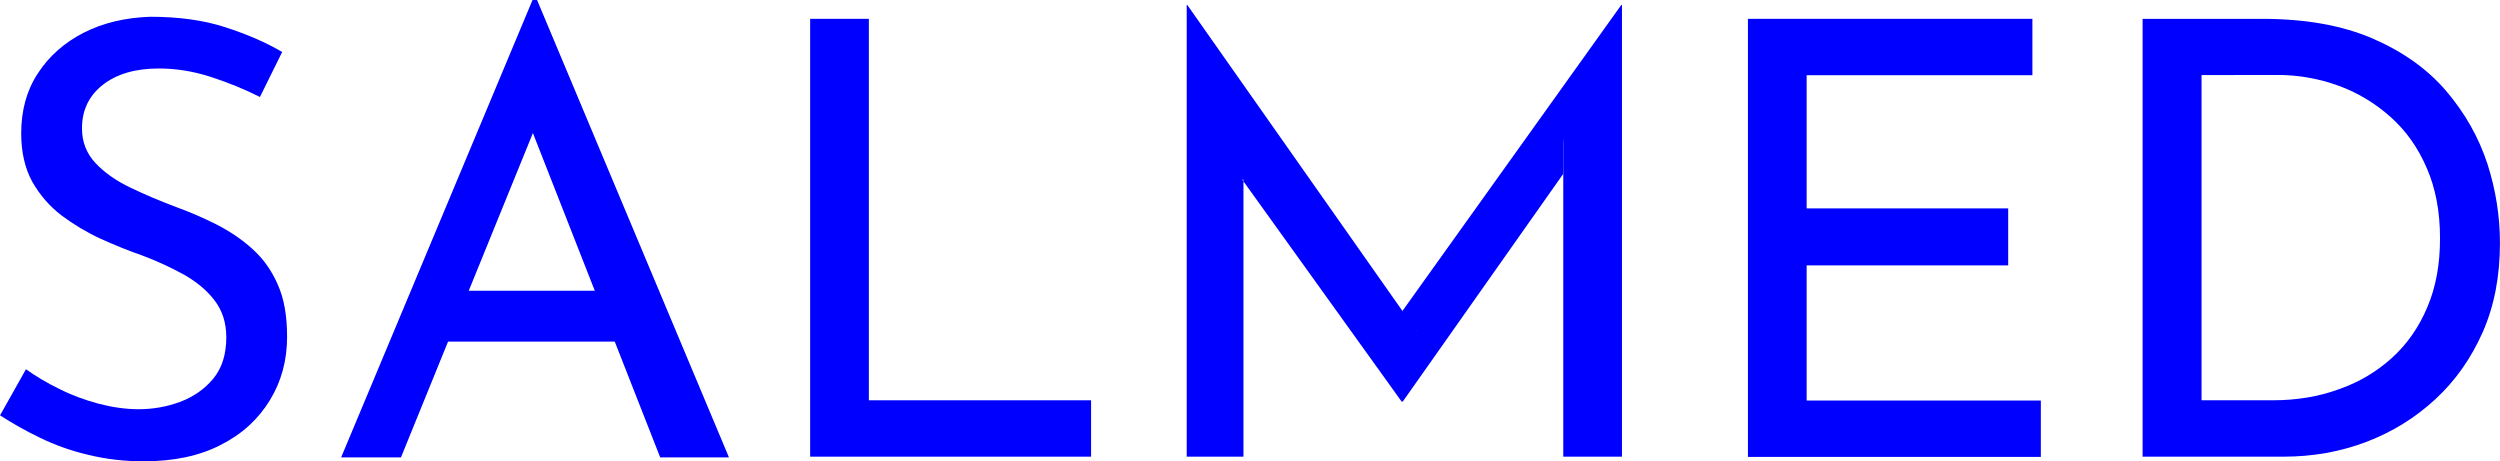
<svg xmlns="http://www.w3.org/2000/svg" xml:space="preserve" width="129.544mm" height="23.904mm" version="1.1" style="shape-rendering:geometricPrecision; text-rendering:geometricPrecision; image-rendering:optimizeQuality; fill-rule:evenodd; clip-rule:evenodd"
viewBox="0 0 20441 3772"
 xmlns:xlink="http://www.w3.org/1999/xlink">
 <defs>
  <style type="text/css">
   <![CDATA[
    .str0 {stroke:#0000ff;stroke-width:12.024}
    .fil0 {fill:#0000ff}
    .fil1 {fill:#0000ff}
   ]]>
  </style>
 </defs>
 <g id="Warstwa_x0020_1">
  <path class="fil0" d="M2125 793c-123,-62 -256,-117 -401,-164 -145,-47 -286,-69 -426,-69 -192,0 -344,45 -457,133 -114,90 -171,207 -171,357 0,112 38,207 112,285 74,78 169,145 286,200 118,57 242,109 375,159 109,40 217,86 326,141 109,56 207,121 295,201 88,79 157,176 207,291 52,116 76,257 76,427 0,191 -46,364 -141,519 -95,155 -228,278 -404,366 -174,90 -385,133 -628,133 -156,0 -304,-17 -449,-52 -145,-34 -276,-81 -399,-141 -122,-59 -231,-121 -326,-183l212 -377c80,57 169,111 273,161 102,52 209,91 321,121 112,29 221,45 326,45 116,0 228,-19 337,-59 108,-40 200,-102 272,-188 73,-87 109,-200 109,-342 0,-119 -33,-219 -97,-302 -63,-83 -148,-152 -252,-211 -103,-56 -217,-110 -338,-155 -115,-40 -229,-86 -343,-138 -114,-53 -219,-116 -318,-190 -96,-74 -176,-165 -238,-274 -60,-109 -91,-242 -91,-395 0,-189 44,-352 136,-492 91,-140 216,-251 374,-332 159,-81 340,-124 546,-131 231,0 435,28 611,85 176,57 333,124 467,203l-182 368z"/>
  <polygon class="fil1 str0" points="2798,3734 4358,6 4387,6 5951,3734 5402,3734 4234,758 4575,536 3274,3734 "/>
  <polygon class="fil1" points="3714,2377 5045,2377 5204,2793 3574,2793 "/>
  <polygon class="fil1" points="6624,154 7104,154 7104,3273 8921,3273 8921,3734 6624,3734 "/>
  <polygon class="fil1" points="9703,3734 9703,41 9708,41 11584,2709 11380,2664 13256,41 13262,41 13262,3734 12782,3734 12782,1130 12816,1373 11470,3283 11460,3283 10088,1373 10167,1150 10167,3734 "/>
  <polygon class="fil1" points="14292,154 16618,154 16618,615 14772,615 14772,1704 16420,1704 16420,2170 14772,2170 14772,3275 16687,3275 16687,3736 14292,3736 "/>
  <path class="fil1" d="M17519 3734l0 -3580 975 0c358,0 658,54 906,161 247,107 449,250 603,431 153,180 264,377 335,592 69,214 103,432 103,649 0,271 -46,513 -141,729 -95,214 -223,397 -387,548 -164,152 -352,268 -564,349 -213,81 -439,121 -677,121l-1153 0zm482 -461l580 0c195,0 376,-29 542,-90 167,-58 312,-145 435,-257 124,-112 220,-250 289,-414 70,-164 104,-350 104,-563 0,-217 -36,-410 -109,-576 -72,-168 -171,-306 -297,-418 -126,-112 -267,-197 -426,-255 -159,-57 -323,-87 -495,-87l-623 1 0 2659z"/>
  <rect class="fil1" x="4218" y="454" width="347" height="603"/>
  <rect class="fil1" x="10062" y="900" width="176" height="569"/>
  <rect class="fil1" x="11371" y="2544" width="213" height="569"/>
  <rect class="fil1" x="12782" y="845" width="176" height="569"/>
 </g>
</svg>
